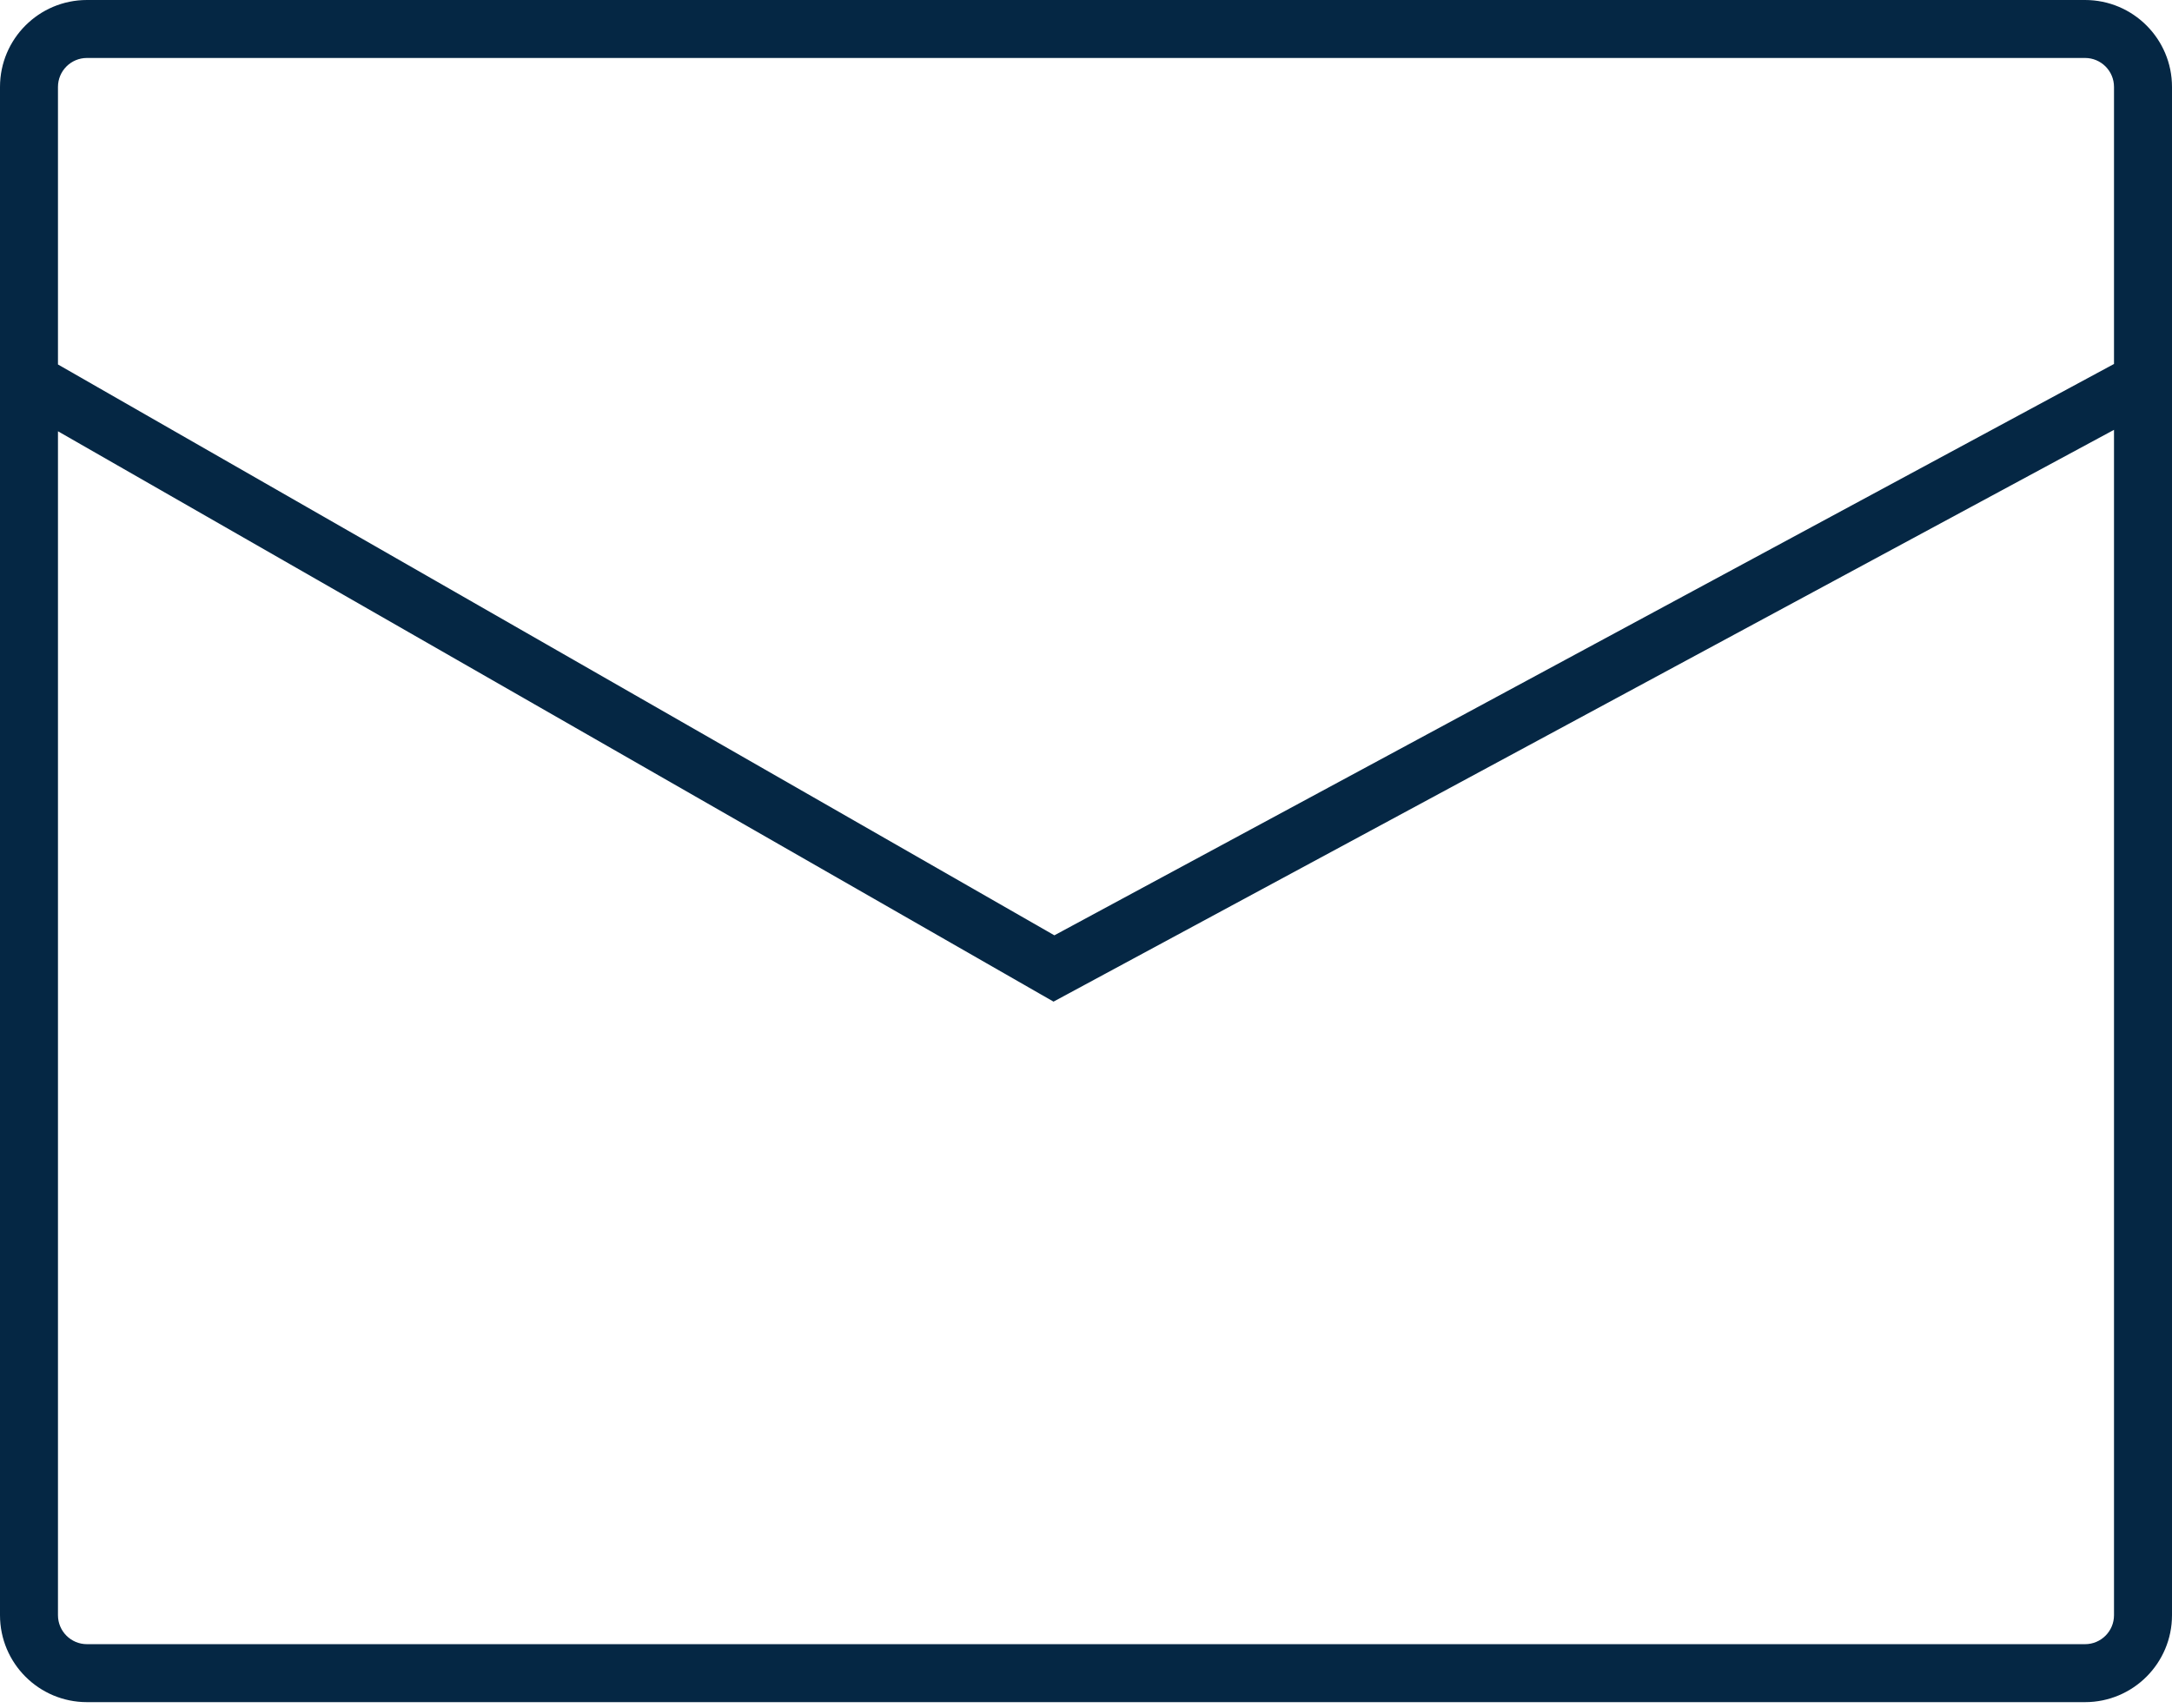 <?xml version="1.0" encoding="UTF-8"?> <svg xmlns="http://www.w3.org/2000/svg" width="164" height="129" viewBox="0 0 164 129" fill="none"> <path fill-rule="evenodd" clip-rule="evenodd" d="M6.565 0C2.94 0 0 2.939 0 6.565V121.962C0 125.588 2.939 128.527 6.565 128.527H157.434C161.058 128.527 164 125.588 164 121.962V6.565C164 2.939 161.058 0 157.434 0H6.565ZM4.377 6.565C4.377 5.357 5.357 4.377 6.565 4.377H157.434C158.642 4.377 159.621 5.357 159.621 6.565V27.483L79.612 70.625L4.377 27.521V6.565ZM4.377 32.565V121.962C4.377 123.17 5.357 124.15 6.565 124.15H157.434C158.642 124.15 159.621 123.17 159.621 121.962V32.456L80.619 75.055L79.548 75.632L78.492 75.028L4.377 32.565Z" fill="#052744"></path> </svg> 